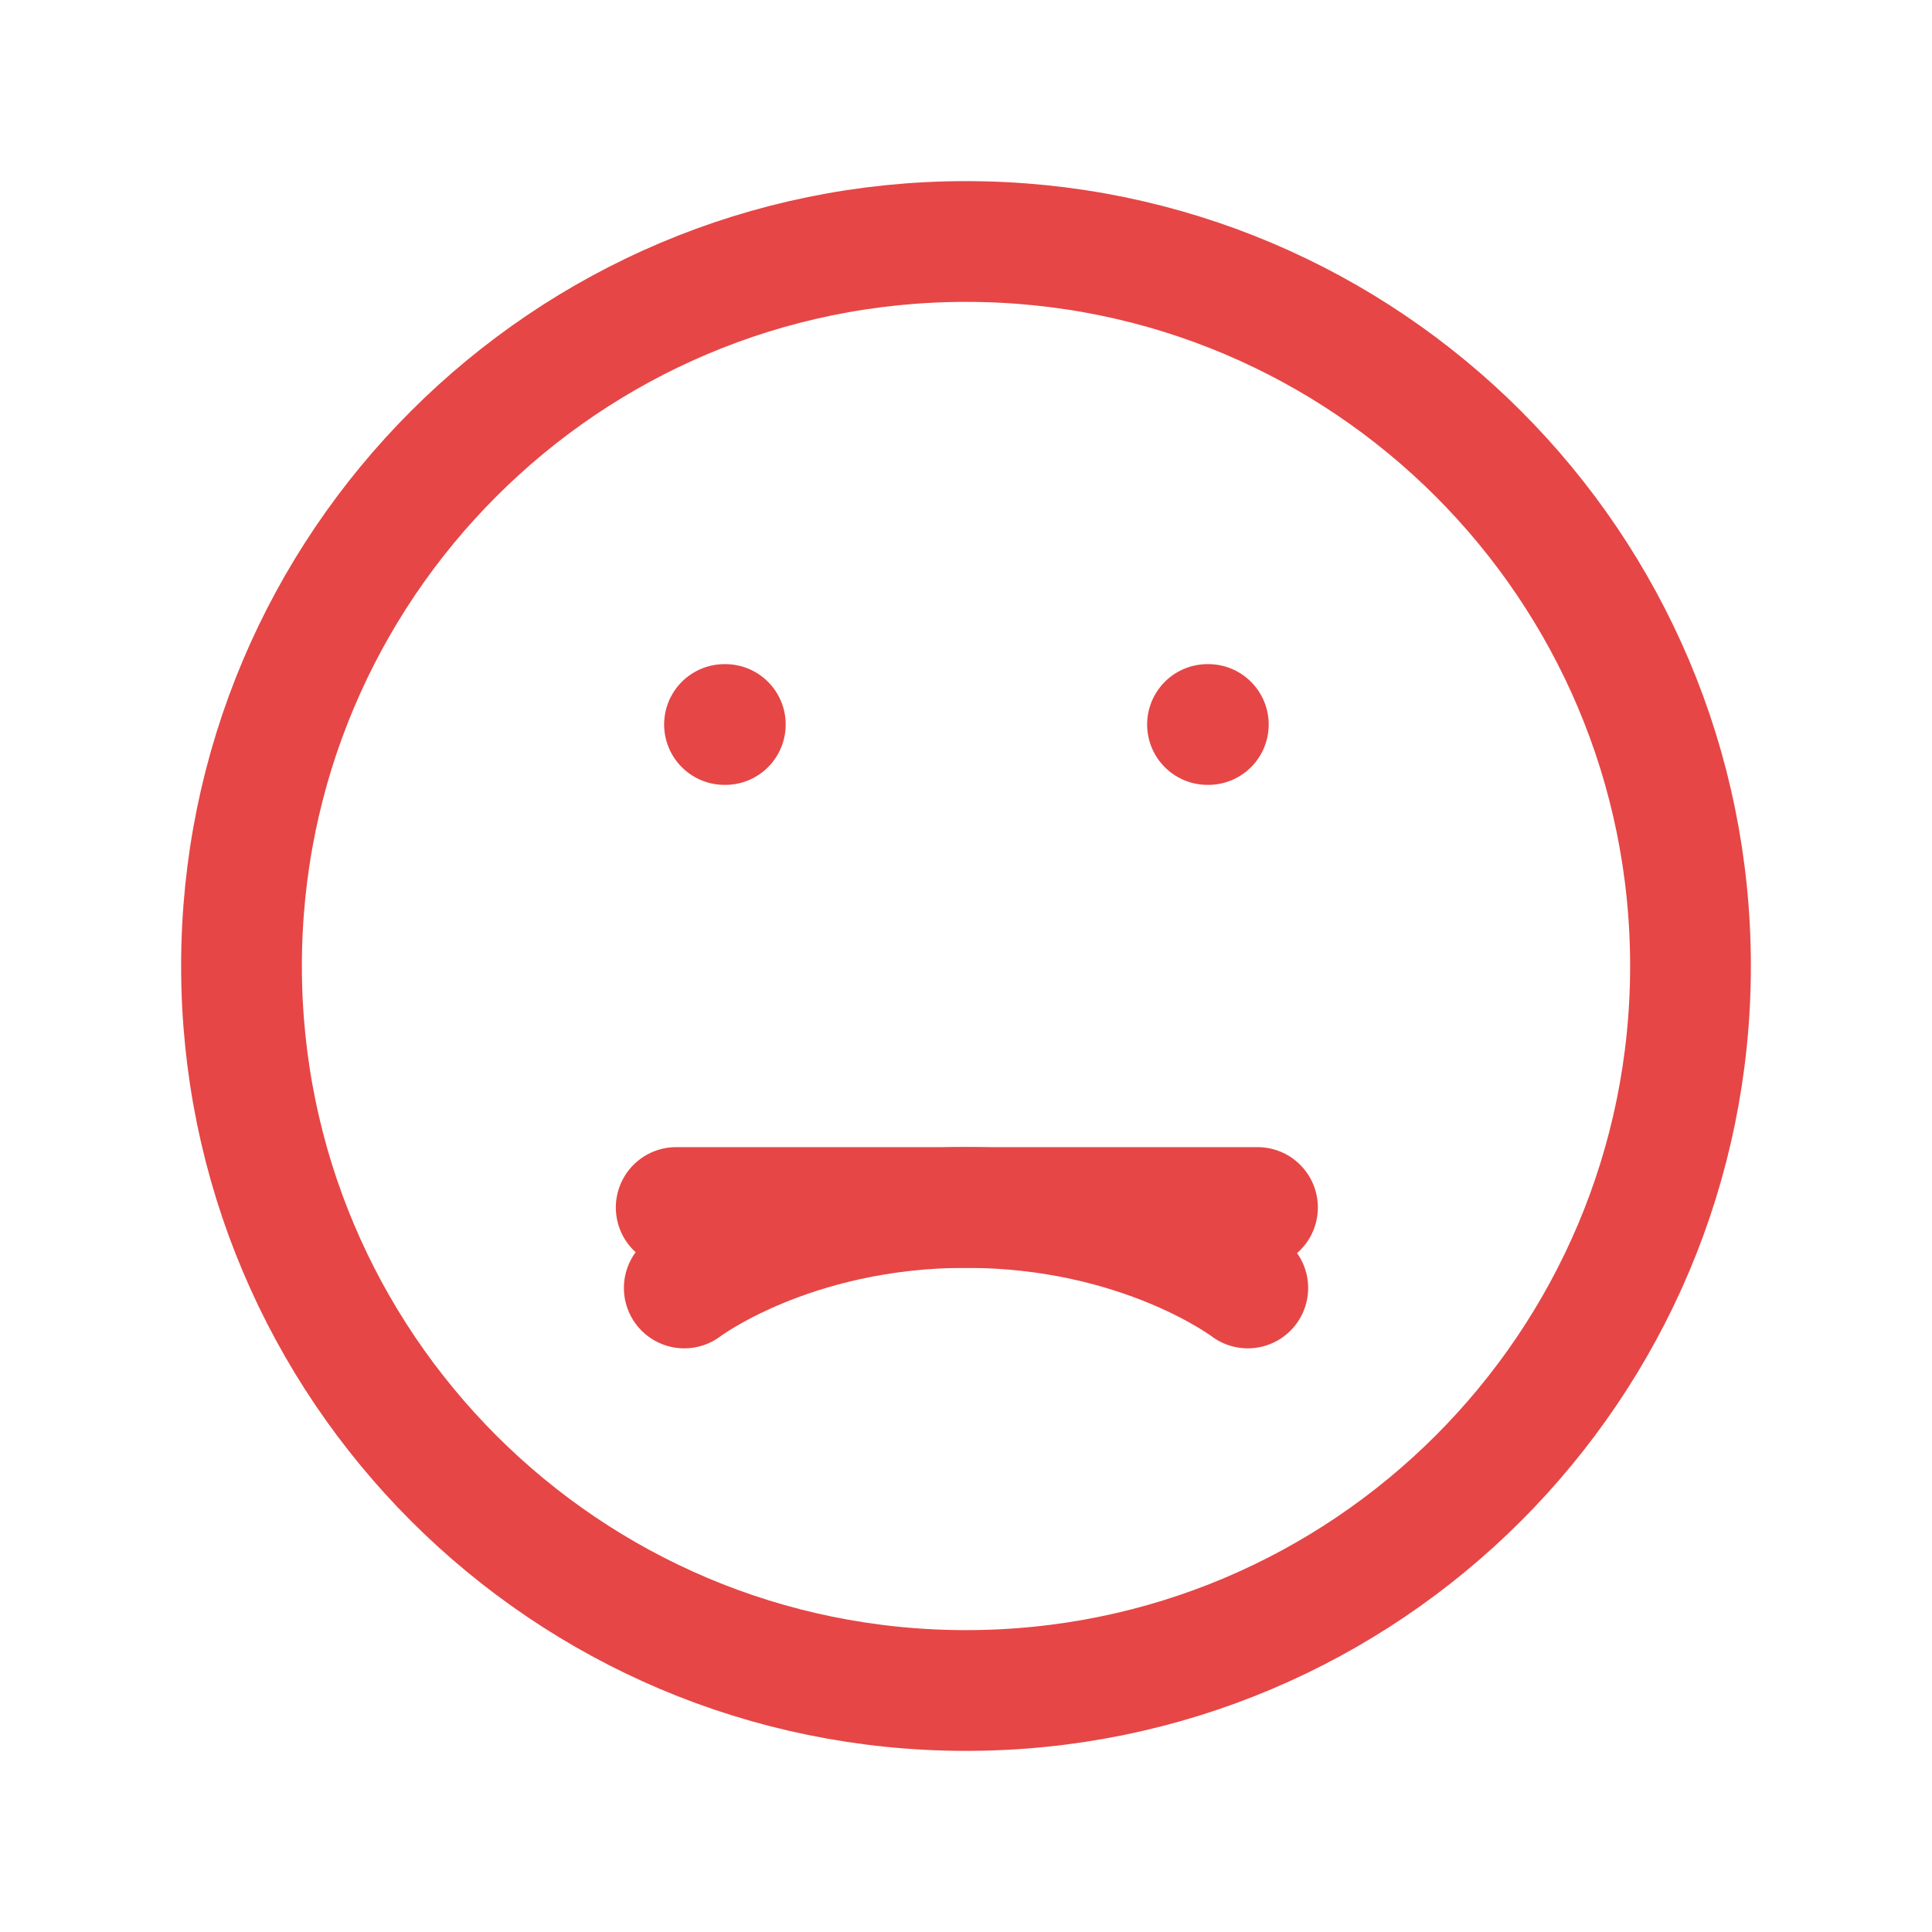 <svg width="40" height="40" fill="none" xmlns="http://www.w3.org/2000/svg" class="smile"><path class="line" d="M25.834 26.666s-2.188-1.667-5.833-1.667c-3.646 0-5.834 1.667-5.834 1.667" stroke="#E64646" stroke-width="2.5" stroke-linecap="round" stroke-linejoin="round"><animate attributeType="CSS" attributeName="display" values="none;block;" dur="3s" repeatCount="indefinite"/></path><path class="line-2" d="M14 25h12.035" stroke="#E64646" stroke-width="2.5" stroke-linecap="round" stroke-linejoin="round"><animate attributeType="CSS" attributeName="display" values="block;none" dur="3s" repeatCount="indefinite"/></path><path d="M20 35c8.284 0 15-6.716 15-15 0-8.284-6.716-15-15-15-8.284 0-15 6.716-15 15 0 8.284 6.716 15 15 15zm5-20h.017M15 15h.017" stroke="#E64646" stroke-width="2.5" stroke-linecap="round" stroke-linejoin="round"/></svg>